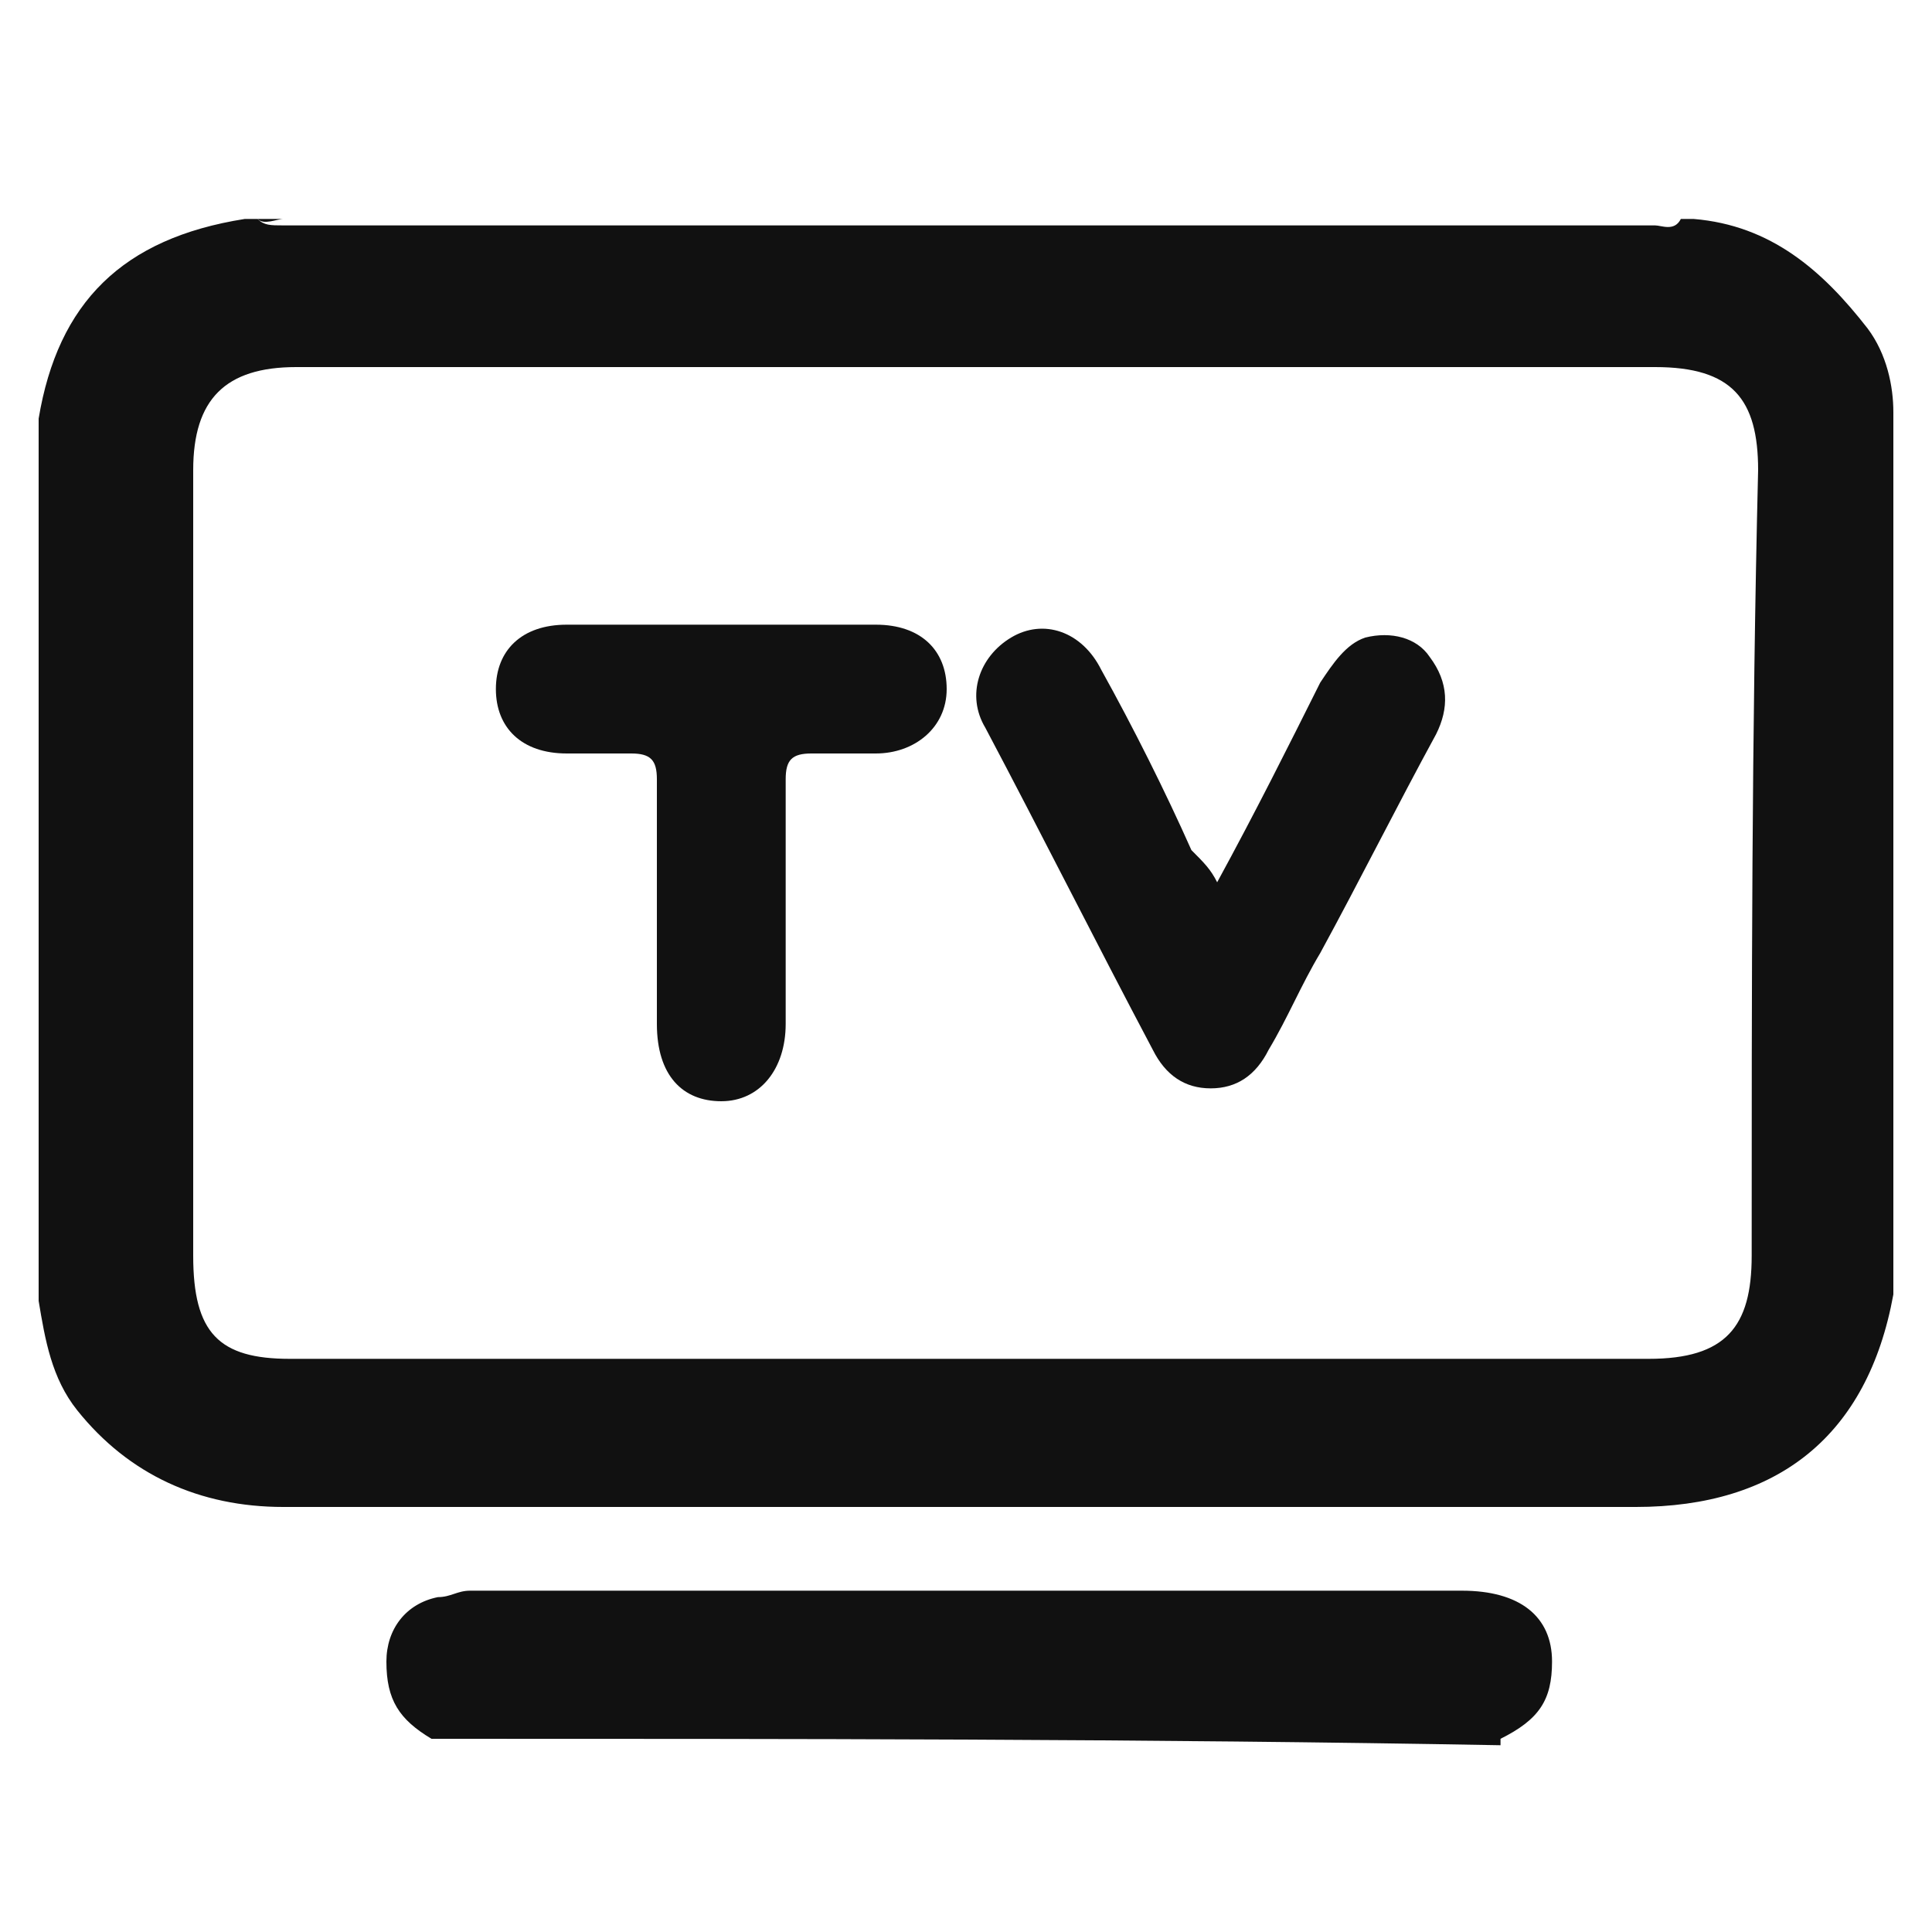 <?xml version="1.0" encoding="utf-8"?>
<!-- Generator: Adobe Illustrator 21.0.0, SVG Export Plug-In . SVG Version: 6.00 Build 0)  -->
<svg version="1.1" id="Layer_1" xmlns="http://www.w3.org/2000/svg" xmlns:xlink="http://www.w3.org/1999/xlink" x="0px" y="0px"
	 viewBox="0 0 30 30" style="enable-background:new 0 0 30 30;" xml:space="preserve">
<style type="text/css">
	.st0{fill:none;}
	.st1{fill:#111111;}
</style>
<path class="st0" d="M0,0h30v30H0V0z"/>
<g>
	<path class="st1" d="M6.8,27L6.8,27c0.2-0.3,0.4-0.2,0.6-0.2c5.1,0,10.2,0,15.3,0c0.2,0,0.5,0,0.6,0.2v0.1C17.8,27,12.3,27,6.8,27z
		"/>
	<g>
		<g>
			<g>
				<path class="st1" d="M29,5.1c-0.7-0.9-1.5-1.6-2.7-1.7c-0.1,0-0.1,0-0.2,0c-0.1,0.2-0.3,0.1-0.4,0.1c-7.1,0-14.2,0-21.3,0
					c-0.2,0-0.3,0-0.4-0.1c-0.1,0-0.1,0-0.2,0C1.9,3.7,0.9,4.7,0.6,6.5c0,4.6,0,9.1,0,13.7c0.1,0.6,0.2,1.2,0.6,1.7
					c0.8,1,1.9,1.5,3.2,1.5c7,0,14,0,21,0c2.2,0,3.6-1.1,4-3.3c0-4.6,0-9.1,0-13.7C29.4,6,29.3,5.5,29,5.1z M27.2,19.5
					c0,1.1-0.4,1.6-1.6,1.6c-3.5,0-7,0-10.5,0s-7.1,0-10.6,0c-1.1,0-1.5-0.4-1.5-1.6c0-4.1,0-8.1,0-12.2c0-1.1,0.5-1.6,1.6-1.6
					c7,0,14.1,0,21.1,0c1.2,0,1.6,0.5,1.6,1.6C27.2,11.4,27.2,15.4,27.2,19.5z"/>
				<path class="st1" d="M4.4,3.4c7.1,0,14.2,0,21.3,0c0.2,0,0.3,0,0.5,0c-7.4,0-14.8,0-22.2,0C4.1,3.5,4.3,3.4,4.4,3.4z"/>
			</g>
		</g>
	</g>
	<path class="st1" d="M23.3,27c-5.5,0-11,0-16.6,0C6.2,26.7,6,26.4,6,25.8c0-0.5,0.3-0.9,0.8-1c0.2,0,0.3-0.1,0.5-0.1
		c5.1,0,10.2,0,15.4,0c0.9,0,1.4,0.4,1.4,1.1C24.1,26.4,23.9,26.7,23.3,27z"/>
	<path class="st1" d="M18.9,13.7c0.6-1.1,1.1-2.1,1.6-3.1c0.2-0.3,0.4-0.6,0.7-0.7c0.4-0.1,0.8,0,1,0.3c0.3,0.4,0.3,0.8,0.1,1.2
		c-0.6,1.1-1.2,2.3-1.8,3.4c-0.3,0.5-0.5,1-0.8,1.5c-0.2,0.4-0.5,0.6-0.9,0.6s-0.7-0.2-0.9-0.6c-0.9-1.7-1.7-3.3-2.6-5
		c-0.3-0.5-0.1-1.1,0.4-1.4s1.1-0.1,1.4,0.5c0.5,0.9,1,1.9,1.4,2.8C18.7,13.4,18.8,13.5,18.9,13.7z"/>
	<path class="st1" d="M11.2,9.7c0.8,0,1.6,0,2.4,0c0.7,0,1.1,0.4,1.1,1s-0.5,1-1.1,1c-0.3,0-0.7,0-1,0s-0.4,0.1-0.4,0.4
		c0,1.3,0,2.5,0,3.8c0,0.7-0.4,1.2-1,1.2s-1-0.4-1-1.2c0-1.3,0-2.5,0-3.8c0-0.3-0.1-0.4-0.4-0.4c-0.3,0-0.7,0-1,0
		c-0.7,0-1.1-0.4-1.1-1s0.4-1,1.1-1C9.5,9.7,10.3,9.7,11.2,9.7L11.2,9.7z"/>
</g>
</svg>
